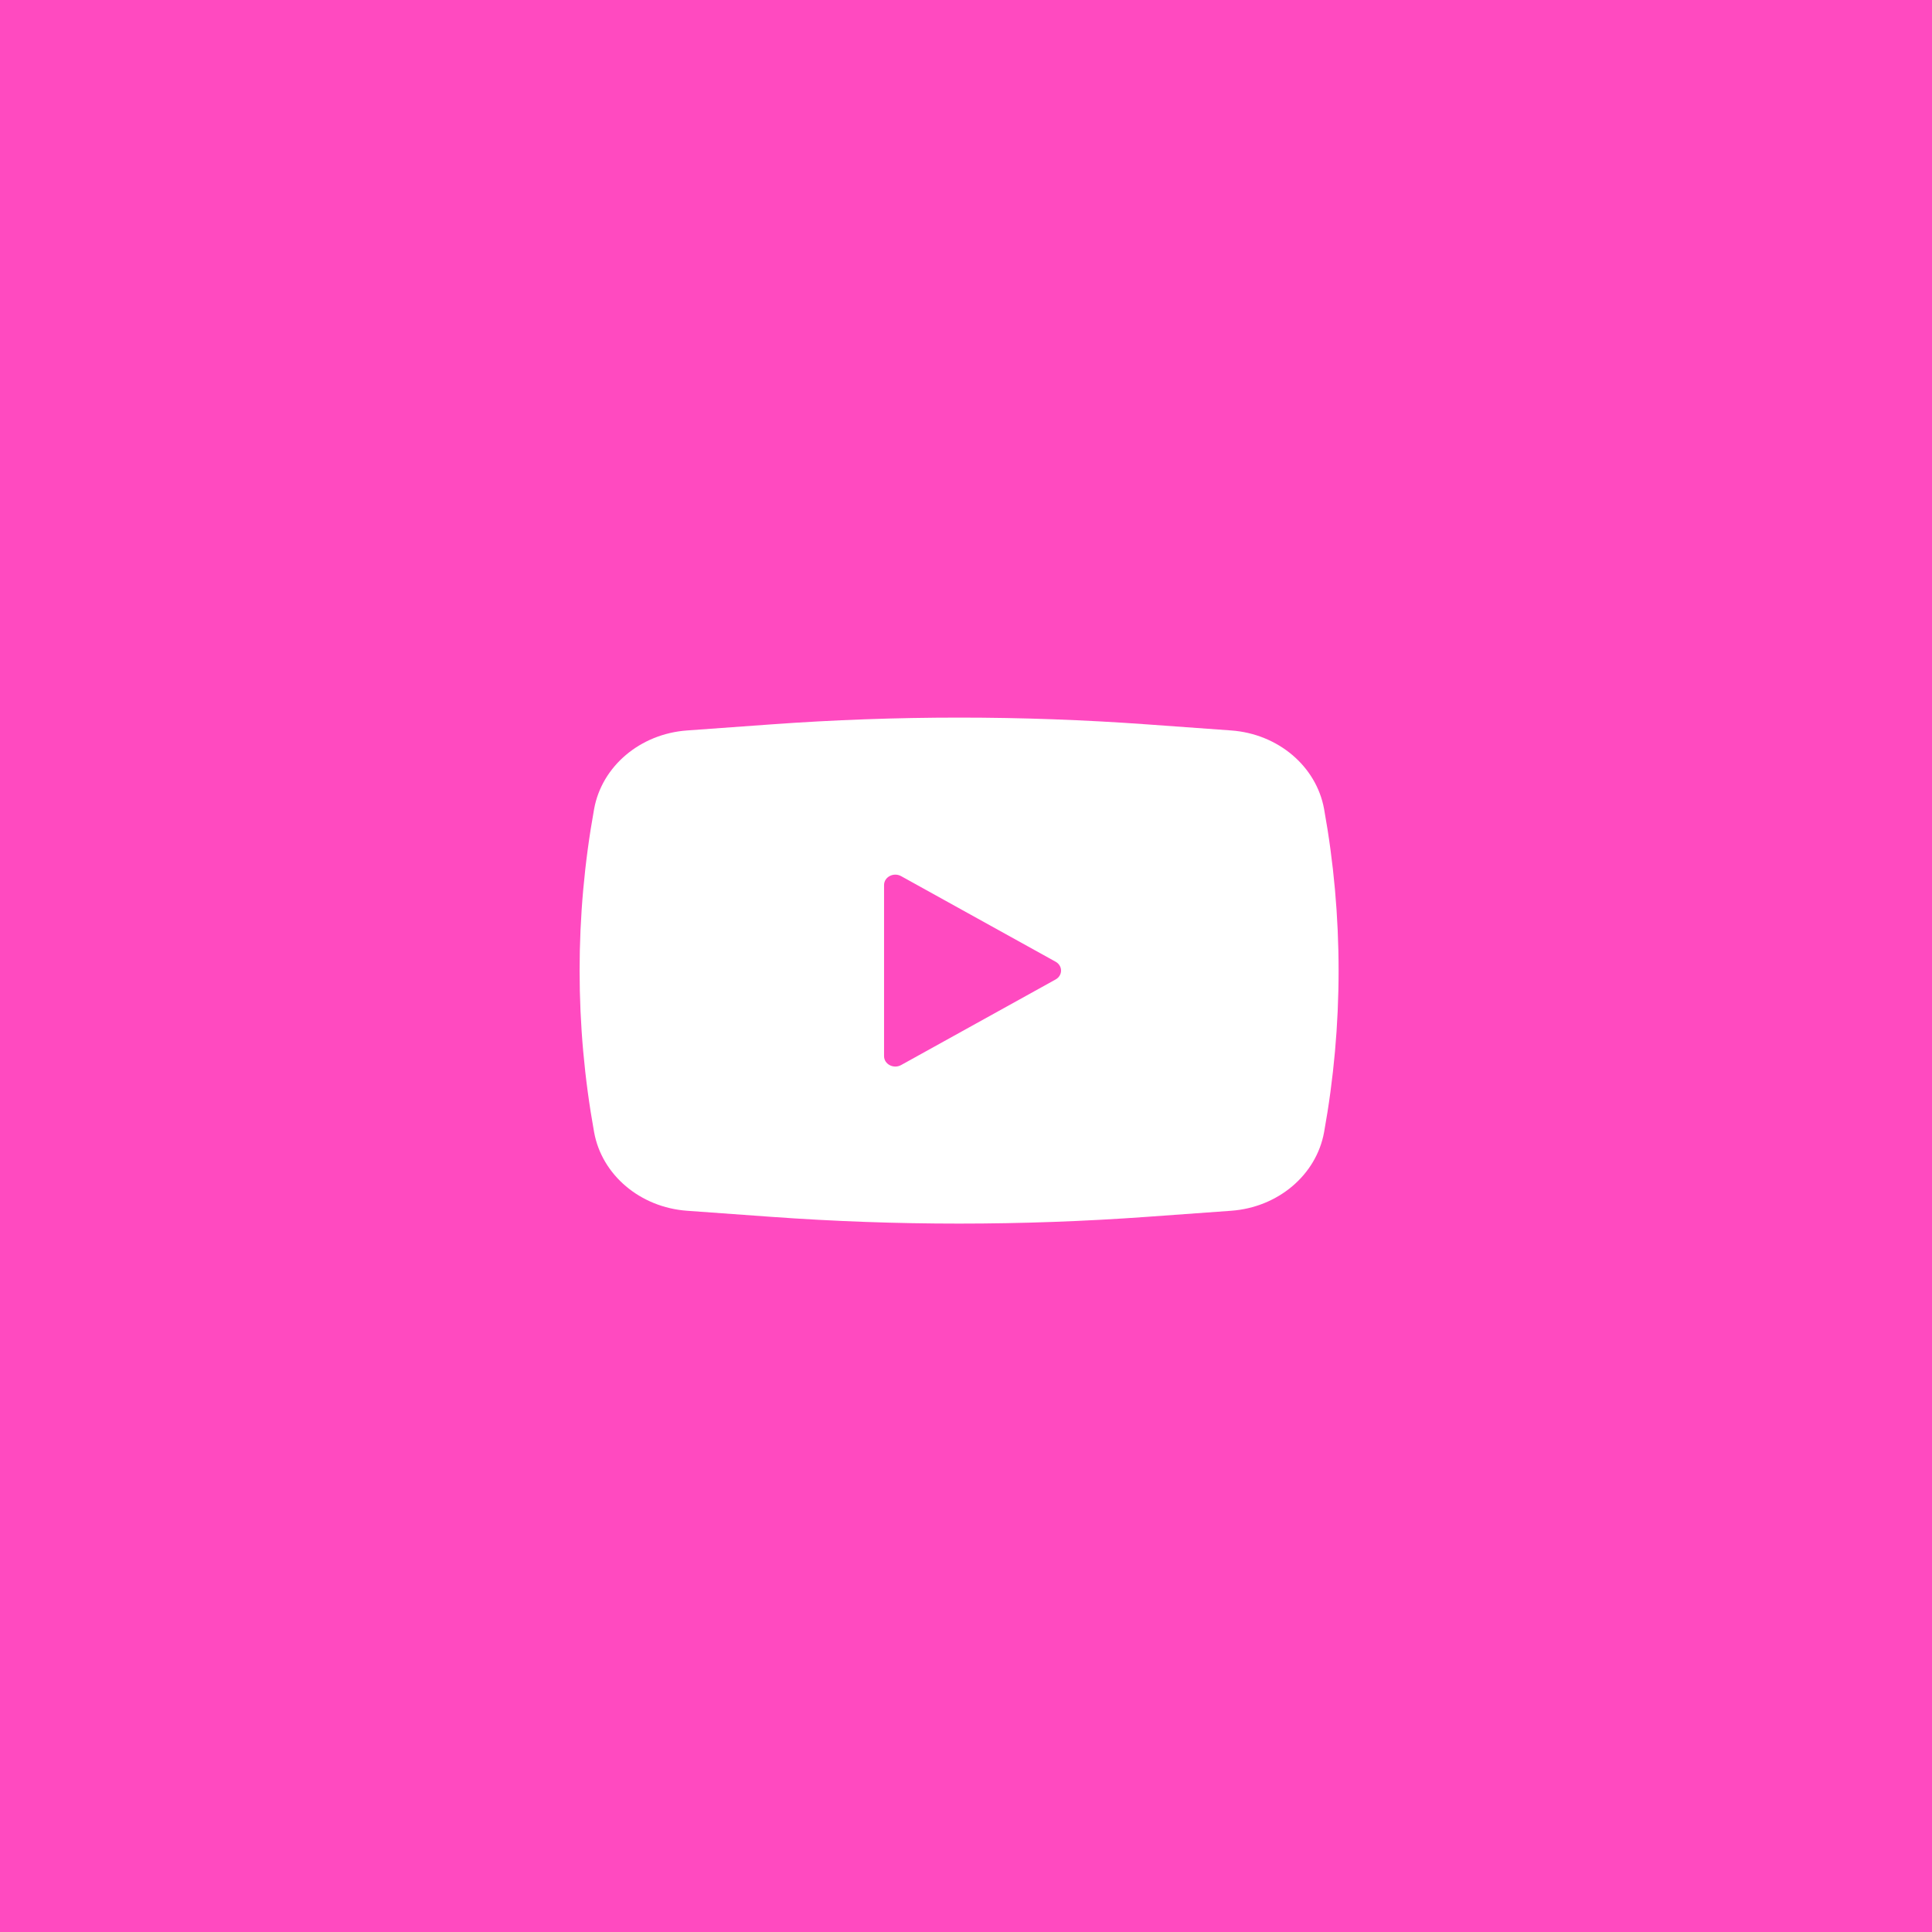 <?xml version="1.0" encoding="UTF-8"?> <svg xmlns="http://www.w3.org/2000/svg" width="70" height="70" viewBox="0 0 70 70" fill="none"> <rect width="70" height="70" fill="#FF4AC0"></rect> <path fill-rule="evenodd" clip-rule="evenodd" d="M27.938 26.246C32.472 25.918 37.028 25.918 41.562 26.246L44.608 26.466C46.305 26.588 47.693 27.762 47.974 29.311C48.675 33.188 48.675 37.145 47.974 41.022C47.693 42.572 46.305 43.745 44.608 43.868L41.562 44.088C37.028 44.415 32.472 44.415 27.938 44.088L24.892 43.868C23.195 43.745 21.807 42.572 21.526 41.022C20.825 37.145 20.825 33.188 21.526 29.311C21.807 27.762 23.195 26.588 24.892 26.466L27.938 26.246ZM32.031 38.266V32.067C32.031 31.774 32.377 31.594 32.649 31.744L38.245 34.844C38.51 34.99 38.51 35.343 38.245 35.489L32.649 38.589C32.377 38.74 32.031 38.559 32.031 38.266Z" fill="white"></path> </svg> 